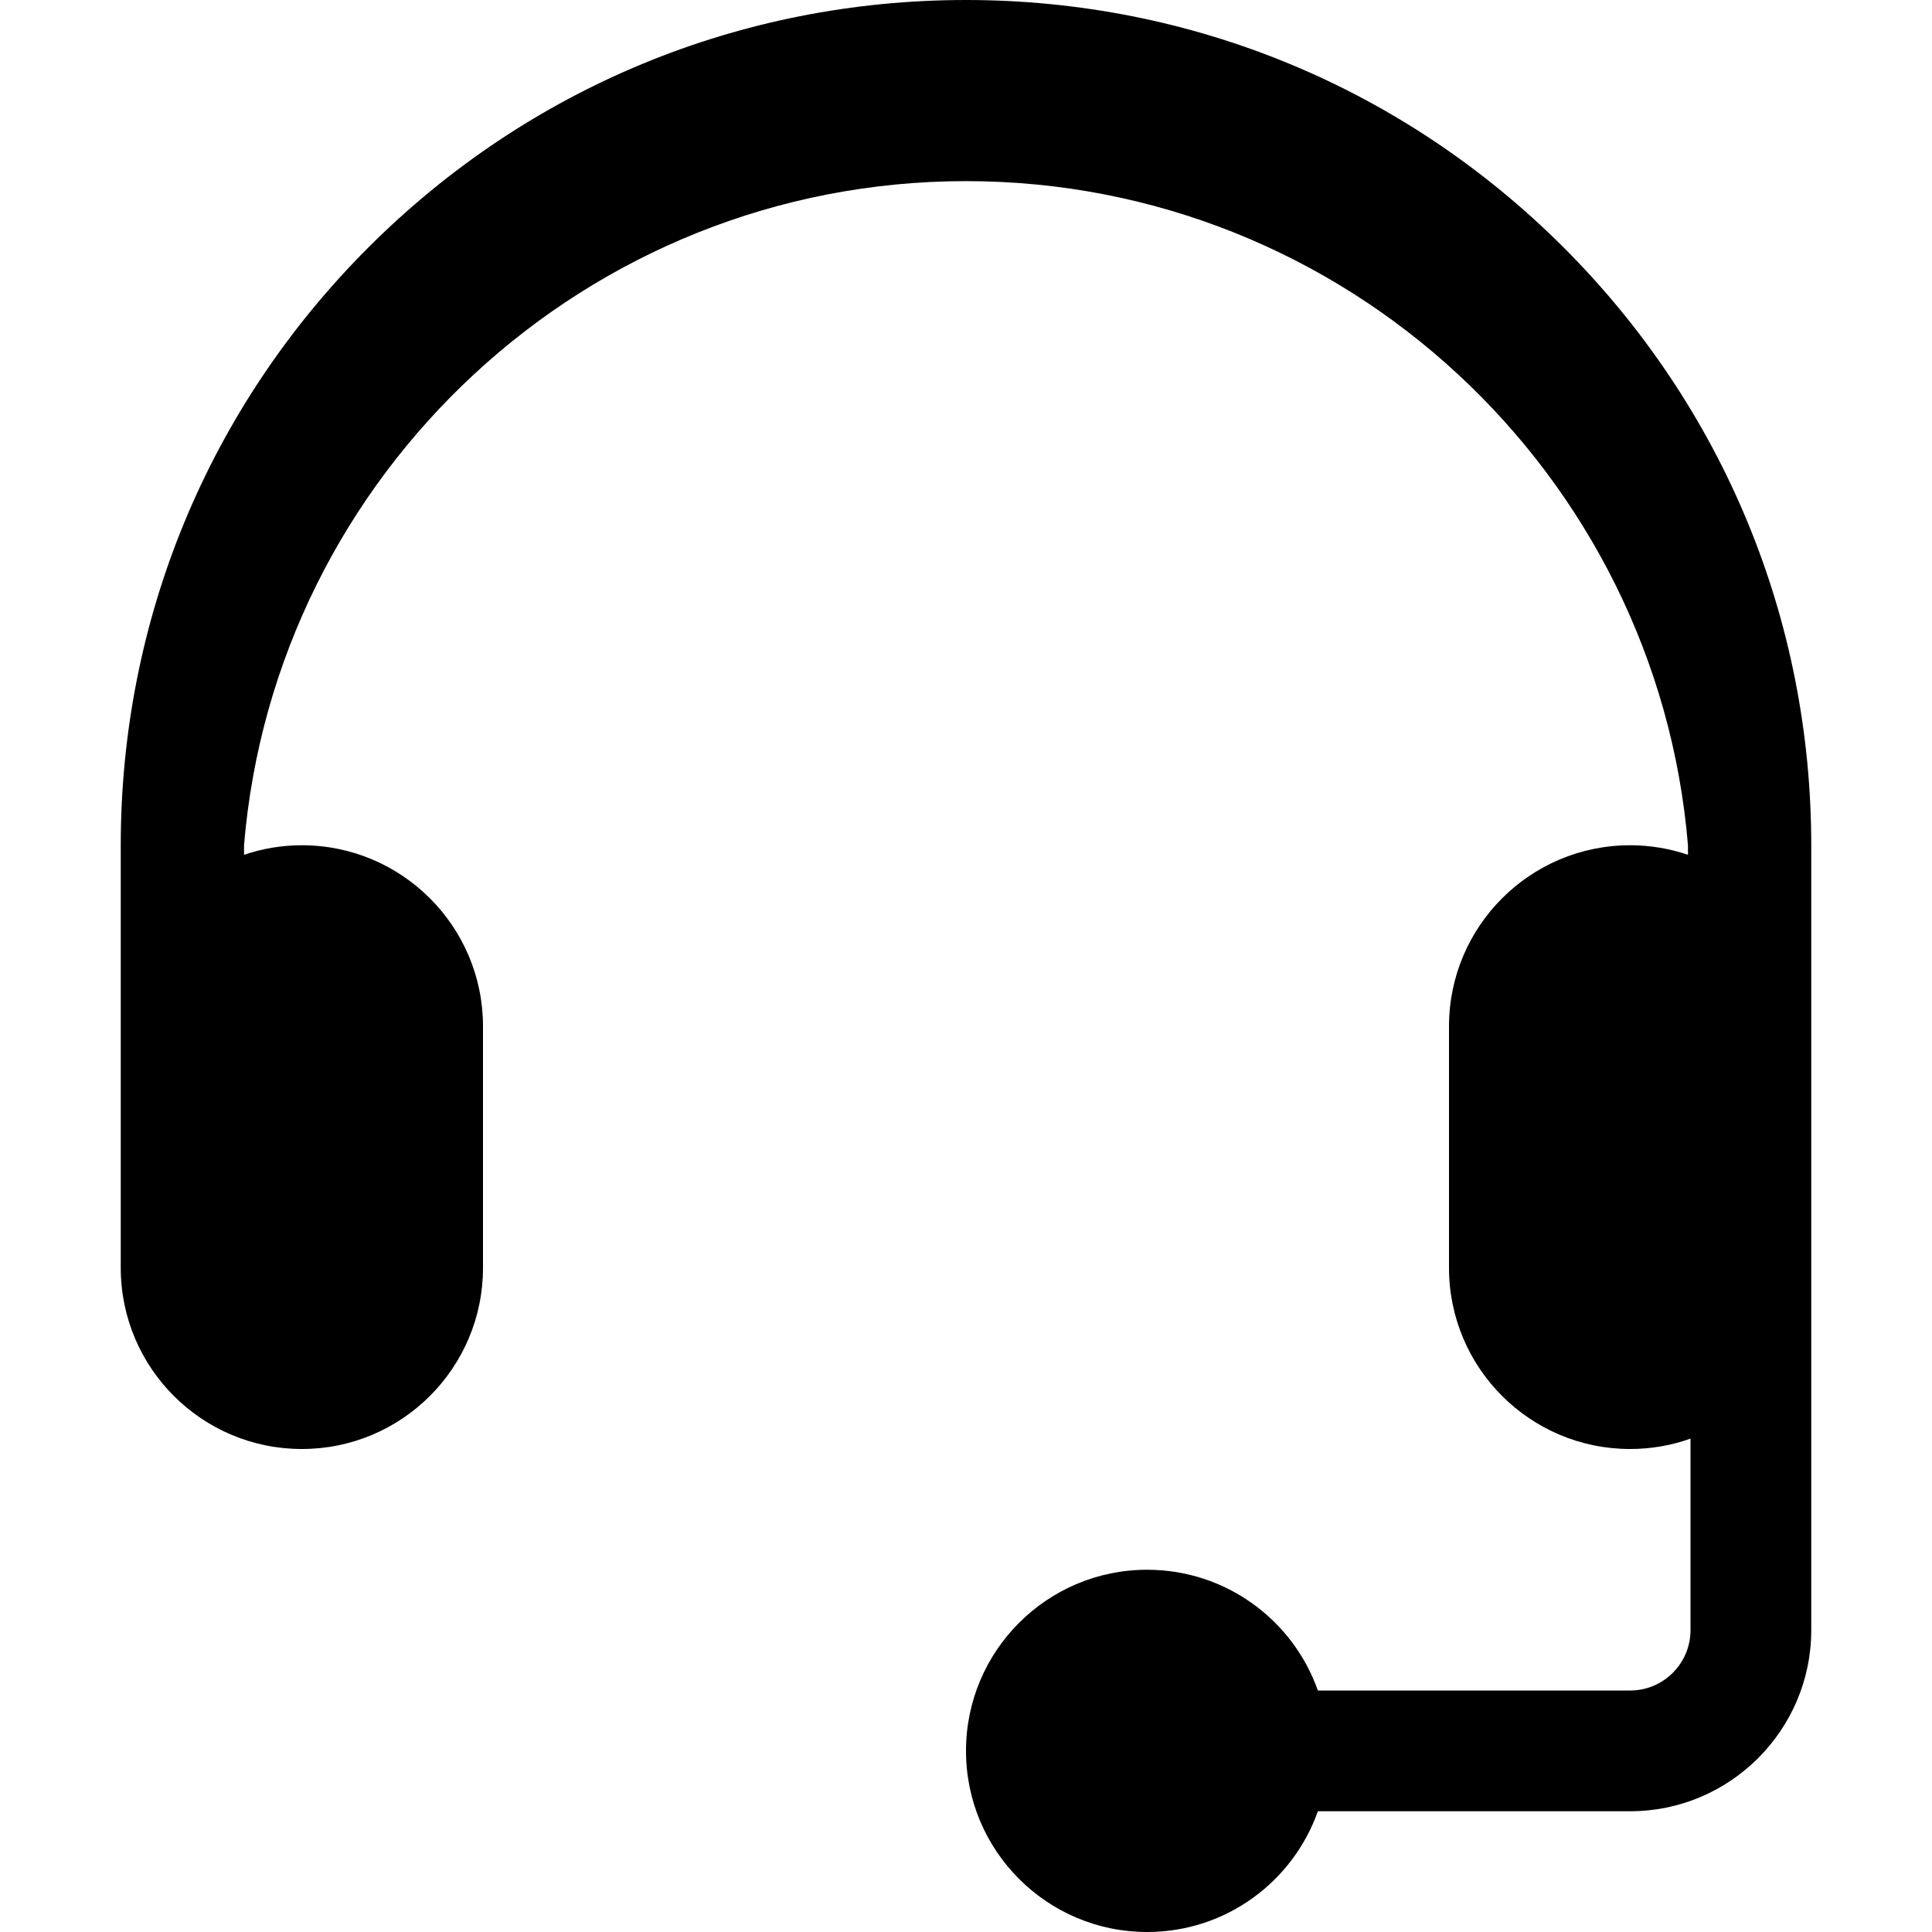 <?xml version="1.0" encoding="utf-8"?>
<!-- Generated by IcoMoon.io -->
<!DOCTYPE svg PUBLIC "-//W3C//DTD SVG 1.1//EN" "http://www.w3.org/Graphics/SVG/1.1/DTD/svg11.dtd">
<svg version="1.1" xmlns="http://www.w3.org/2000/svg" xmlns:xlink="http://www.w3.org/1999/xlink" width="16" height="16" viewBox="0 0 16 16">
<path fill="#000000" d="M12.95 2.050c-1.322-1.322-3.080-2.050-4.95-2.050s-3.628 0.728-4.95 2.050-2.050 3.080-2.050 4.95v3.5c0 0.828 0.672 1.5 1.5 1.5s1.5-0.672 1.5-1.5v-2c0-0.828-0.672-1.5-1.5-1.5-0.168 0-0.329 0.028-0.479 0.079v-0.079c0.255-3.075 2.839-5.5 5.979-5.5s5.724 2.425 5.979 5.5v0.079c-0.15-0.051-0.311-0.079-0.479-0.079-0.828 0-1.5 0.672-1.5 1.5v2c0 0.828 0.672 1.5 1.5 1.5 0.175 0 0.344-0.030 0.5-0.086v1.586c0 0.276-0.224 0.5-0.5 0.5h-2.586c-0.206-0.583-0.761-1-1.414-1-0.828 0-1.5 0.672-1.5 1.5s0.672 1.5 1.5 1.5c0.653 0 1.208-0.417 1.414-1h2.586c0.827 0 1.5-0.673 1.5-1.5v-6.5c0-1.87-0.728-3.628-2.050-4.95z"></path>
</svg>
